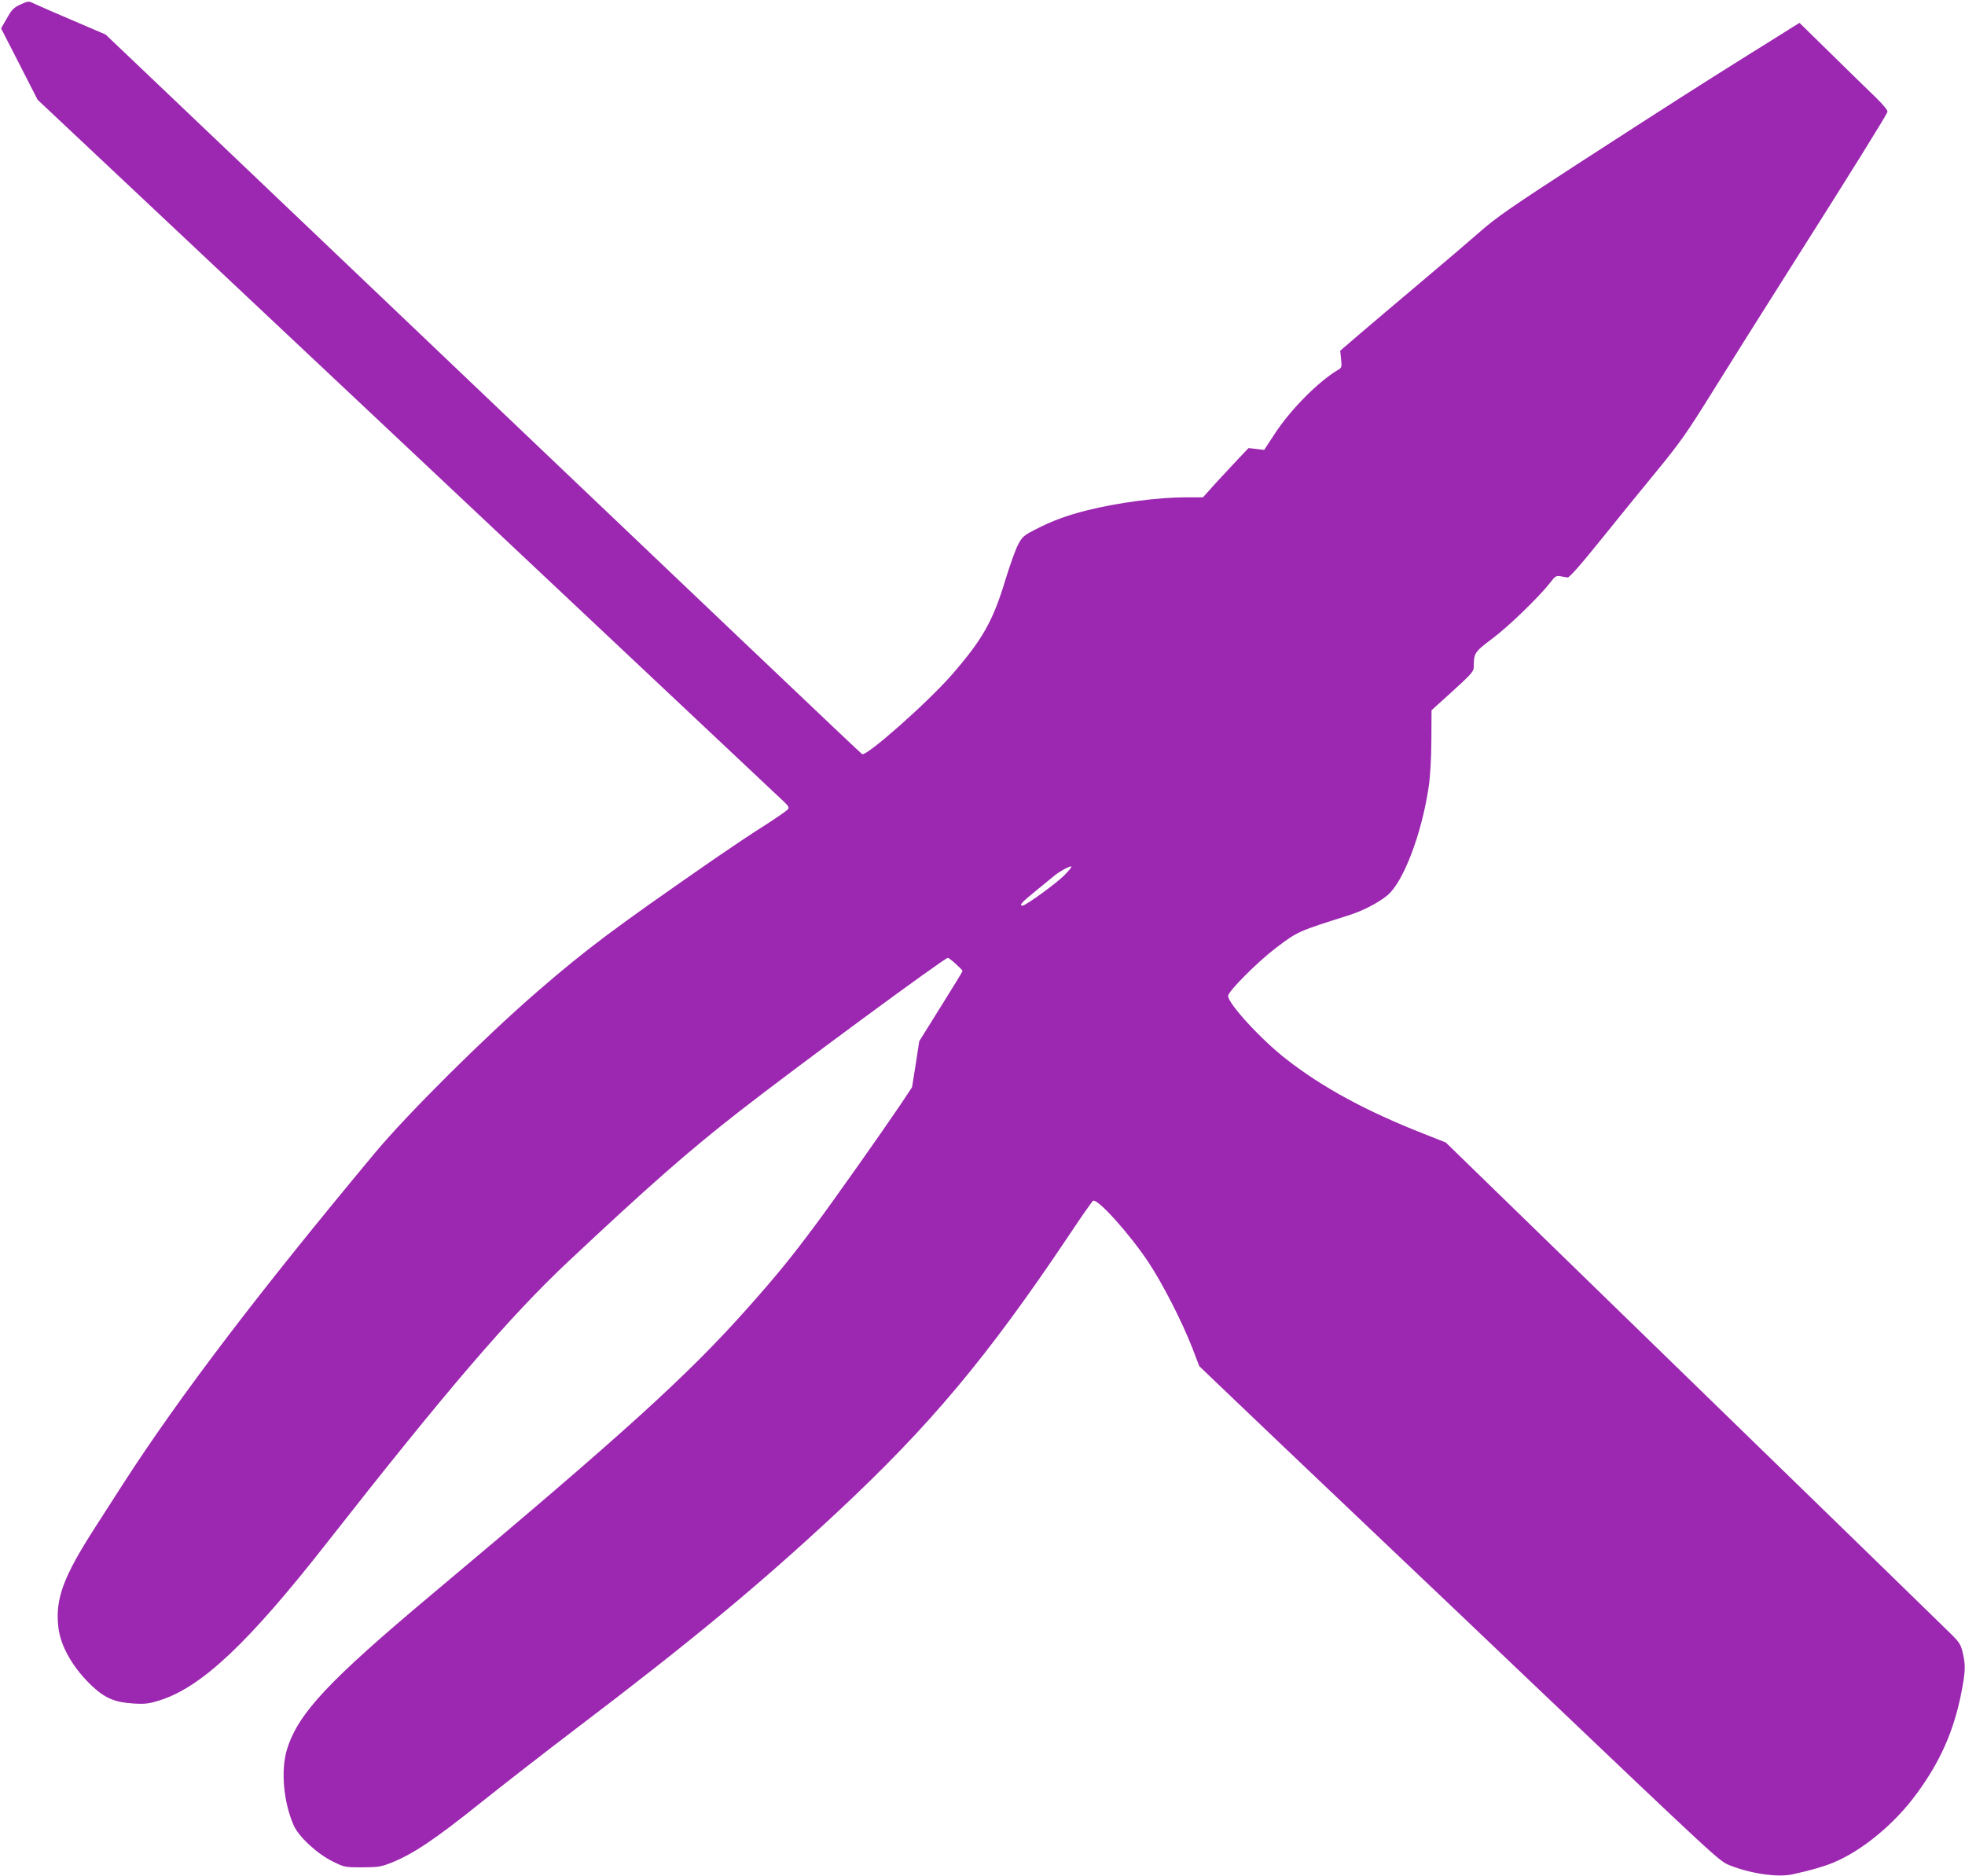 <?xml version="1.0" standalone="no"?>
<!DOCTYPE svg PUBLIC "-//W3C//DTD SVG 20010904//EN"
 "http://www.w3.org/TR/2001/REC-SVG-20010904/DTD/svg10.dtd">
<svg version="1.0" xmlns="http://www.w3.org/2000/svg"
 width="1280pt" height="1222pt" viewBox="0 0 1280 1222"
 preserveAspectRatio="xMidYMid meet">
<g transform="translate(0,1222) scale(0.1,-0.1)"
fill="#9c27b0" stroke="none">
<path d="M134 12191 c-44 -20 -57 -33 -89 -90 l-38 -66 119 -232 119 -233
2415 -2271 c1328 -1249 2430 -2286 2449 -2304 29 -28 32 -36 22 -49 -7 -8 -76
-56 -154 -106 -78 -49 -221 -145 -317 -211 -670 -464 -840 -592 -1159 -868
-347 -300 -847 -798 -1058 -1051 -767 -921 -1269 -1581 -1640 -2155 -49 -77
-132 -205 -183 -285 -208 -323 -261 -466 -240 -650 14 -126 97 -269 223 -387
83 -77 148 -104 270 -111 77 -4 99 -1 174 23 271 89 572 373 1083 1025 779
994 1193 1476 1571 1831 524 492 786 722 1109 974 369 288 1343 1005 1364
1005 11 0 96 -77 96 -86 0 -3 -63 -107 -141 -231 l-141 -226 -23 -150 -24
-150 -75 -113 c-134 -198 -435 -624 -554 -784 -157 -211 -249 -324 -436 -535
-395 -445 -811 -822 -2061 -1870 -677 -568 -872 -776 -945 -1010 -42 -135 -24
-344 43 -496 33 -75 153 -186 255 -236 75 -37 78 -38 191 -38 107 1 122 3 195
32 138 56 279 150 571 384 155 124 432 339 616 479 767 582 1210 950 1714
1420 604 564 974 1006 1502 1793 85 128 159 234 164 235 32 12 239 -219 360
-401 92 -139 217 -383 284 -554 l47 -123 207 -198 c113 -109 526 -501 916
-872 391 -371 805 -765 920 -875 1357 -1292 1342 -1278 1413 -1307 139 -55
314 -80 411 -58 115 25 204 51 264 76 187 78 397 251 540 446 155 210 243 409
292 655 28 142 30 184 10 267 -12 52 -22 68 -77 122 -35 35 -789 769 -1677
1632 l-1613 1569 -144 57 c-374 147 -657 300 -894 485 -164 127 -380 362 -380
413 0 30 194 224 313 314 140 106 143 107 472 211 92 29 191 80 252 130 103
84 223 396 269 704 11 75 17 180 18 308 l1 194 138 125 c120 109 137 128 137
156 0 91 5 99 120 185 107 80 304 271 377 364 33 44 40 48 68 43 16 -3 37 -7
46 -8 11 -2 83 79 214 242 109 135 275 340 370 455 149 182 196 249 352 500
99 160 344 549 544 865 354 558 592 941 604 971 3 9 -24 43 -77 95 -46 44
-176 171 -290 283 l-206 202 -44 -27 c-23 -15 -149 -94 -278 -174 -337 -211
-539 -340 -1120 -716 -430 -279 -535 -352 -635 -440 -66 -58 -244 -210 -395
-337 -151 -127 -330 -279 -398 -337 l-122 -105 6 -55 c5 -53 4 -56 -24 -72
-124 -74 -306 -257 -407 -412 l-70 -107 -51 6 -51 6 -60 -63 c-33 -35 -100
-107 -149 -160 l-88 -98 -116 0 c-177 0 -442 -35 -640 -85 -129 -32 -228 -69
-331 -122 -80 -41 -89 -48 -117 -101 -17 -31 -53 -133 -82 -227 -82 -271 -148
-389 -350 -621 -158 -181 -556 -533 -584 -517 -12 7 -818 773 -4014 3818
l-914 870 -226 97 c-125 53 -238 103 -252 110 -22 11 -31 10 -76 -11z m6800
-5672 c-49 -51 -253 -199 -273 -199 -25 0 -6 22 86 96 53 44 108 89 122 100
34 28 103 65 110 59 3 -3 -17 -28 -45 -56z"/>
</g>
</svg>
